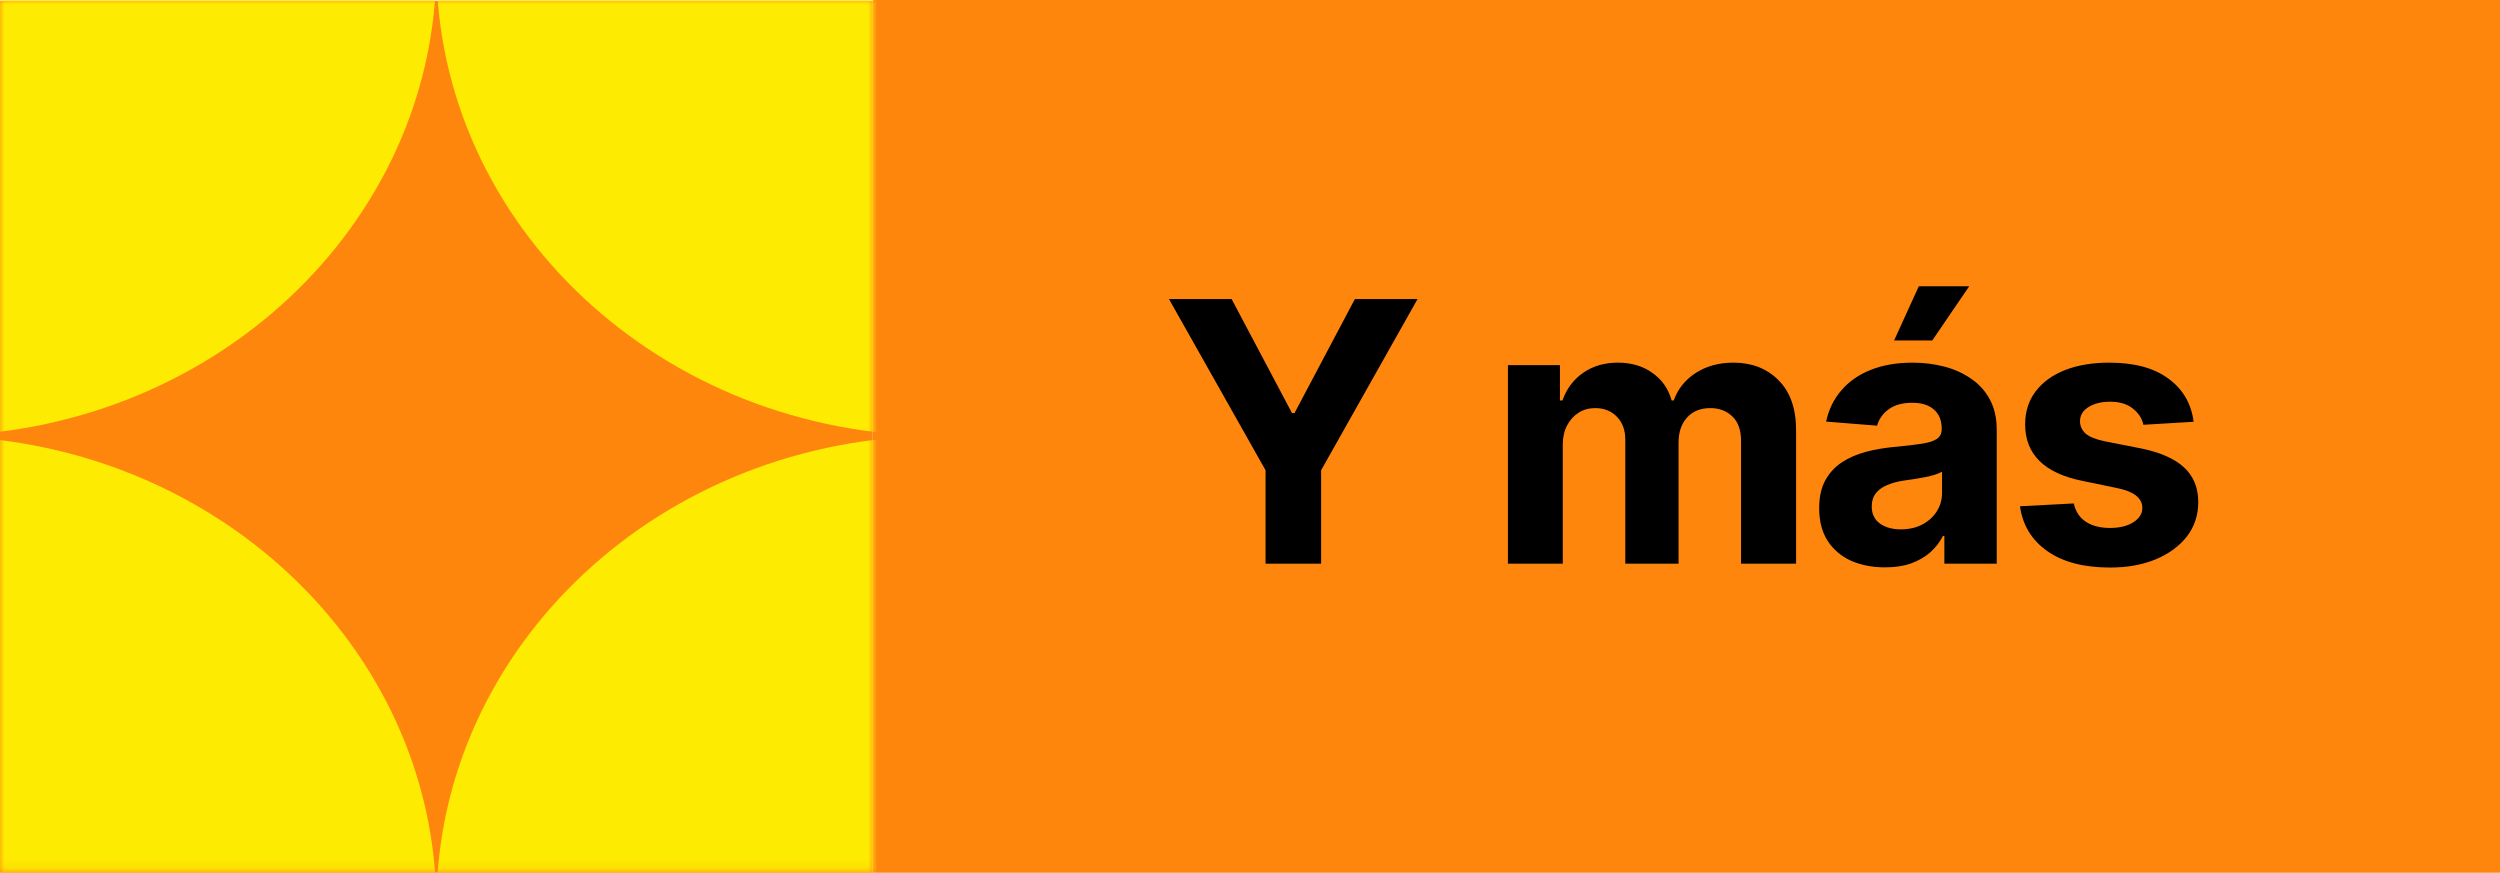 <svg width="275" height="96" viewBox="0 0 275 96" fill="none" xmlns="http://www.w3.org/2000/svg">
<rect x="96" width="179" height="96" fill="#FF860D"/>
<path d="M128.586 32.898H135.48L142.121 45.438H142.395L149.035 32.898H155.93L145.324 51.727V62H139.211V51.727L128.586 32.898ZM165.871 62V40.164H171.594V44.051H171.867C172.323 42.762 173.085 41.746 174.152 41.004C175.22 40.262 176.49 39.891 177.961 39.891C179.458 39.891 180.728 40.268 181.77 41.023C182.824 41.766 183.527 42.775 183.879 44.051H184.113C184.556 42.788 185.363 41.779 186.535 41.023C187.707 40.268 189.087 39.891 190.676 39.891C192.707 39.891 194.361 40.535 195.637 41.824C196.926 43.113 197.57 44.943 197.57 47.312V62H191.516V48.523C191.516 47.3 191.19 46.388 190.539 45.789C189.901 45.19 189.1 44.891 188.137 44.891C187.043 44.891 186.184 45.242 185.559 45.945C184.947 46.635 184.641 47.547 184.641 48.68V62H178.781V48.367C178.781 47.312 178.475 46.473 177.863 45.848C177.251 45.21 176.451 44.891 175.461 44.891C174.784 44.891 174.178 45.06 173.645 45.398C173.111 45.737 172.688 46.206 172.375 46.805C172.062 47.391 171.906 48.094 171.906 48.914V62H165.871ZM207.355 62.41C205.975 62.41 204.732 62.169 203.625 61.688C202.531 61.193 201.672 60.464 201.047 59.5C200.422 58.536 200.109 57.339 200.109 55.906C200.109 54.682 200.331 53.667 200.773 52.859C201.216 52.039 201.822 51.375 202.59 50.867C203.358 50.359 204.23 49.975 205.207 49.715C206.184 49.454 207.219 49.272 208.312 49.168C209.576 49.051 210.591 48.934 211.359 48.816C212.128 48.699 212.688 48.523 213.039 48.289C213.404 48.042 213.586 47.69 213.586 47.234V47.137C213.586 46.238 213.299 45.542 212.727 45.047C212.167 44.552 211.372 44.305 210.344 44.305C209.263 44.305 208.397 44.546 207.746 45.027C207.108 45.496 206.685 46.095 206.477 46.824L200.871 46.375C201.158 45.047 201.717 43.901 202.551 42.938C203.384 41.961 204.458 41.212 205.773 40.691C207.102 40.158 208.638 39.891 210.383 39.891C211.594 39.891 212.753 40.034 213.859 40.32C214.966 40.607 215.949 41.05 216.809 41.648C217.681 42.234 218.371 42.996 218.879 43.934C219.387 44.871 219.641 45.984 219.641 47.273V62H213.879V58.953H213.723C213.371 59.643 212.902 60.249 212.316 60.77C211.73 61.277 211.027 61.681 210.207 61.98C209.387 62.267 208.436 62.41 207.355 62.41ZM209.094 58.23C209.979 58.23 210.76 58.055 211.438 57.703C212.128 57.339 212.661 56.857 213.039 56.258C213.43 55.646 213.625 54.962 213.625 54.207V51.883C213.443 52 213.182 52.111 212.844 52.215C212.518 52.319 212.154 52.41 211.75 52.488C211.346 52.566 210.943 52.638 210.539 52.703C210.135 52.755 209.771 52.807 209.445 52.859C208.729 52.964 208.104 53.133 207.57 53.367C207.036 53.589 206.62 53.895 206.32 54.285C206.034 54.663 205.891 55.138 205.891 55.711C205.891 56.531 206.19 57.156 206.789 57.586C207.388 58.016 208.156 58.23 209.094 58.23ZM208.352 37.449L211.066 31.492H216.613L212.551 37.449H208.352ZM241.301 46.395L235.773 46.727C235.63 46.036 235.246 45.444 234.621 44.949C233.996 44.441 233.156 44.188 232.102 44.188C231.164 44.188 230.376 44.383 229.738 44.773C229.113 45.164 228.801 45.685 228.801 46.336C228.801 46.857 229.003 47.306 229.406 47.684C229.823 48.048 230.533 48.335 231.535 48.543L235.5 49.324C237.622 49.754 239.204 50.45 240.246 51.414C241.288 52.378 241.809 53.647 241.809 55.223C241.809 56.668 241.392 57.931 240.559 59.012C239.725 60.079 238.579 60.919 237.121 61.531C235.663 62.13 233.99 62.43 232.102 62.43C229.211 62.43 226.906 61.824 225.188 60.613C223.482 59.402 222.486 57.762 222.199 55.691L228.117 55.379C228.312 56.264 228.755 56.935 229.445 57.391C230.135 57.846 231.021 58.074 232.102 58.074C233.156 58.074 234.009 57.866 234.66 57.449C235.324 57.033 235.656 56.505 235.656 55.867C235.656 54.786 234.719 54.057 232.844 53.68L229.074 52.898C226.952 52.469 225.37 51.733 224.328 50.691C223.286 49.65 222.766 48.315 222.766 46.688C222.766 45.281 223.15 44.07 223.918 43.055C224.686 42.039 225.76 41.258 227.141 40.711C228.534 40.164 230.161 39.891 232.023 39.891C234.784 39.891 236.952 40.477 238.527 41.648C240.116 42.807 241.04 44.389 241.301 46.395Z" fill="black"/>
<rect y="0.086" width="96" height="95.915" fill="#FF860D"/>
<mask id="mask0_26_61" style="mask-type:luminance" maskUnits="userSpaceOnUse" x="0" y="0" width="96" height="96">
<path d="M96 0H0V95.898H96V0Z" fill="white"/>
</mask>
<g mask="url(#mask0_26_61)">
<path d="M158.823 -3.778C158.823 24.79 134.014 47.95 103.411 47.95C72.808 47.95 48 24.79 48 -3.778C48 -32.346 72.808 -55.506 103.411 -55.506C134.014 -55.506 158.823 -32.346 158.823 -3.778Z" fill="#FDEB01"/>
<path d="M47.999 -3.778C47.999 24.79 23.191 47.95 -7.412 47.95C-38.016 47.95 -62.824 24.79 -62.824 -3.778C-62.824 -32.346 -38.016 -55.506 -7.412 -55.506C23.191 -55.506 47.999 -32.346 47.999 -3.778Z" fill="#FDEB01"/>
<path d="M158.823 99.677C158.823 128.246 134.014 151.405 103.411 151.405C72.808 151.405 48 128.246 48 99.677C48 71.109 72.808 47.95 103.411 47.95C134.014 47.95 158.823 71.109 158.823 99.677Z" fill="#FDEB01"/>
<path d="M47.999 99.677C47.999 128.246 23.191 151.405 -7.412 151.405C-38.016 151.405 -62.824 128.246 -62.824 99.677C-62.824 71.109 -38.016 47.95 -7.412 47.95C23.191 47.95 47.999 71.109 47.999 99.677Z" fill="#FDEB01"/>
</g>
</svg>

